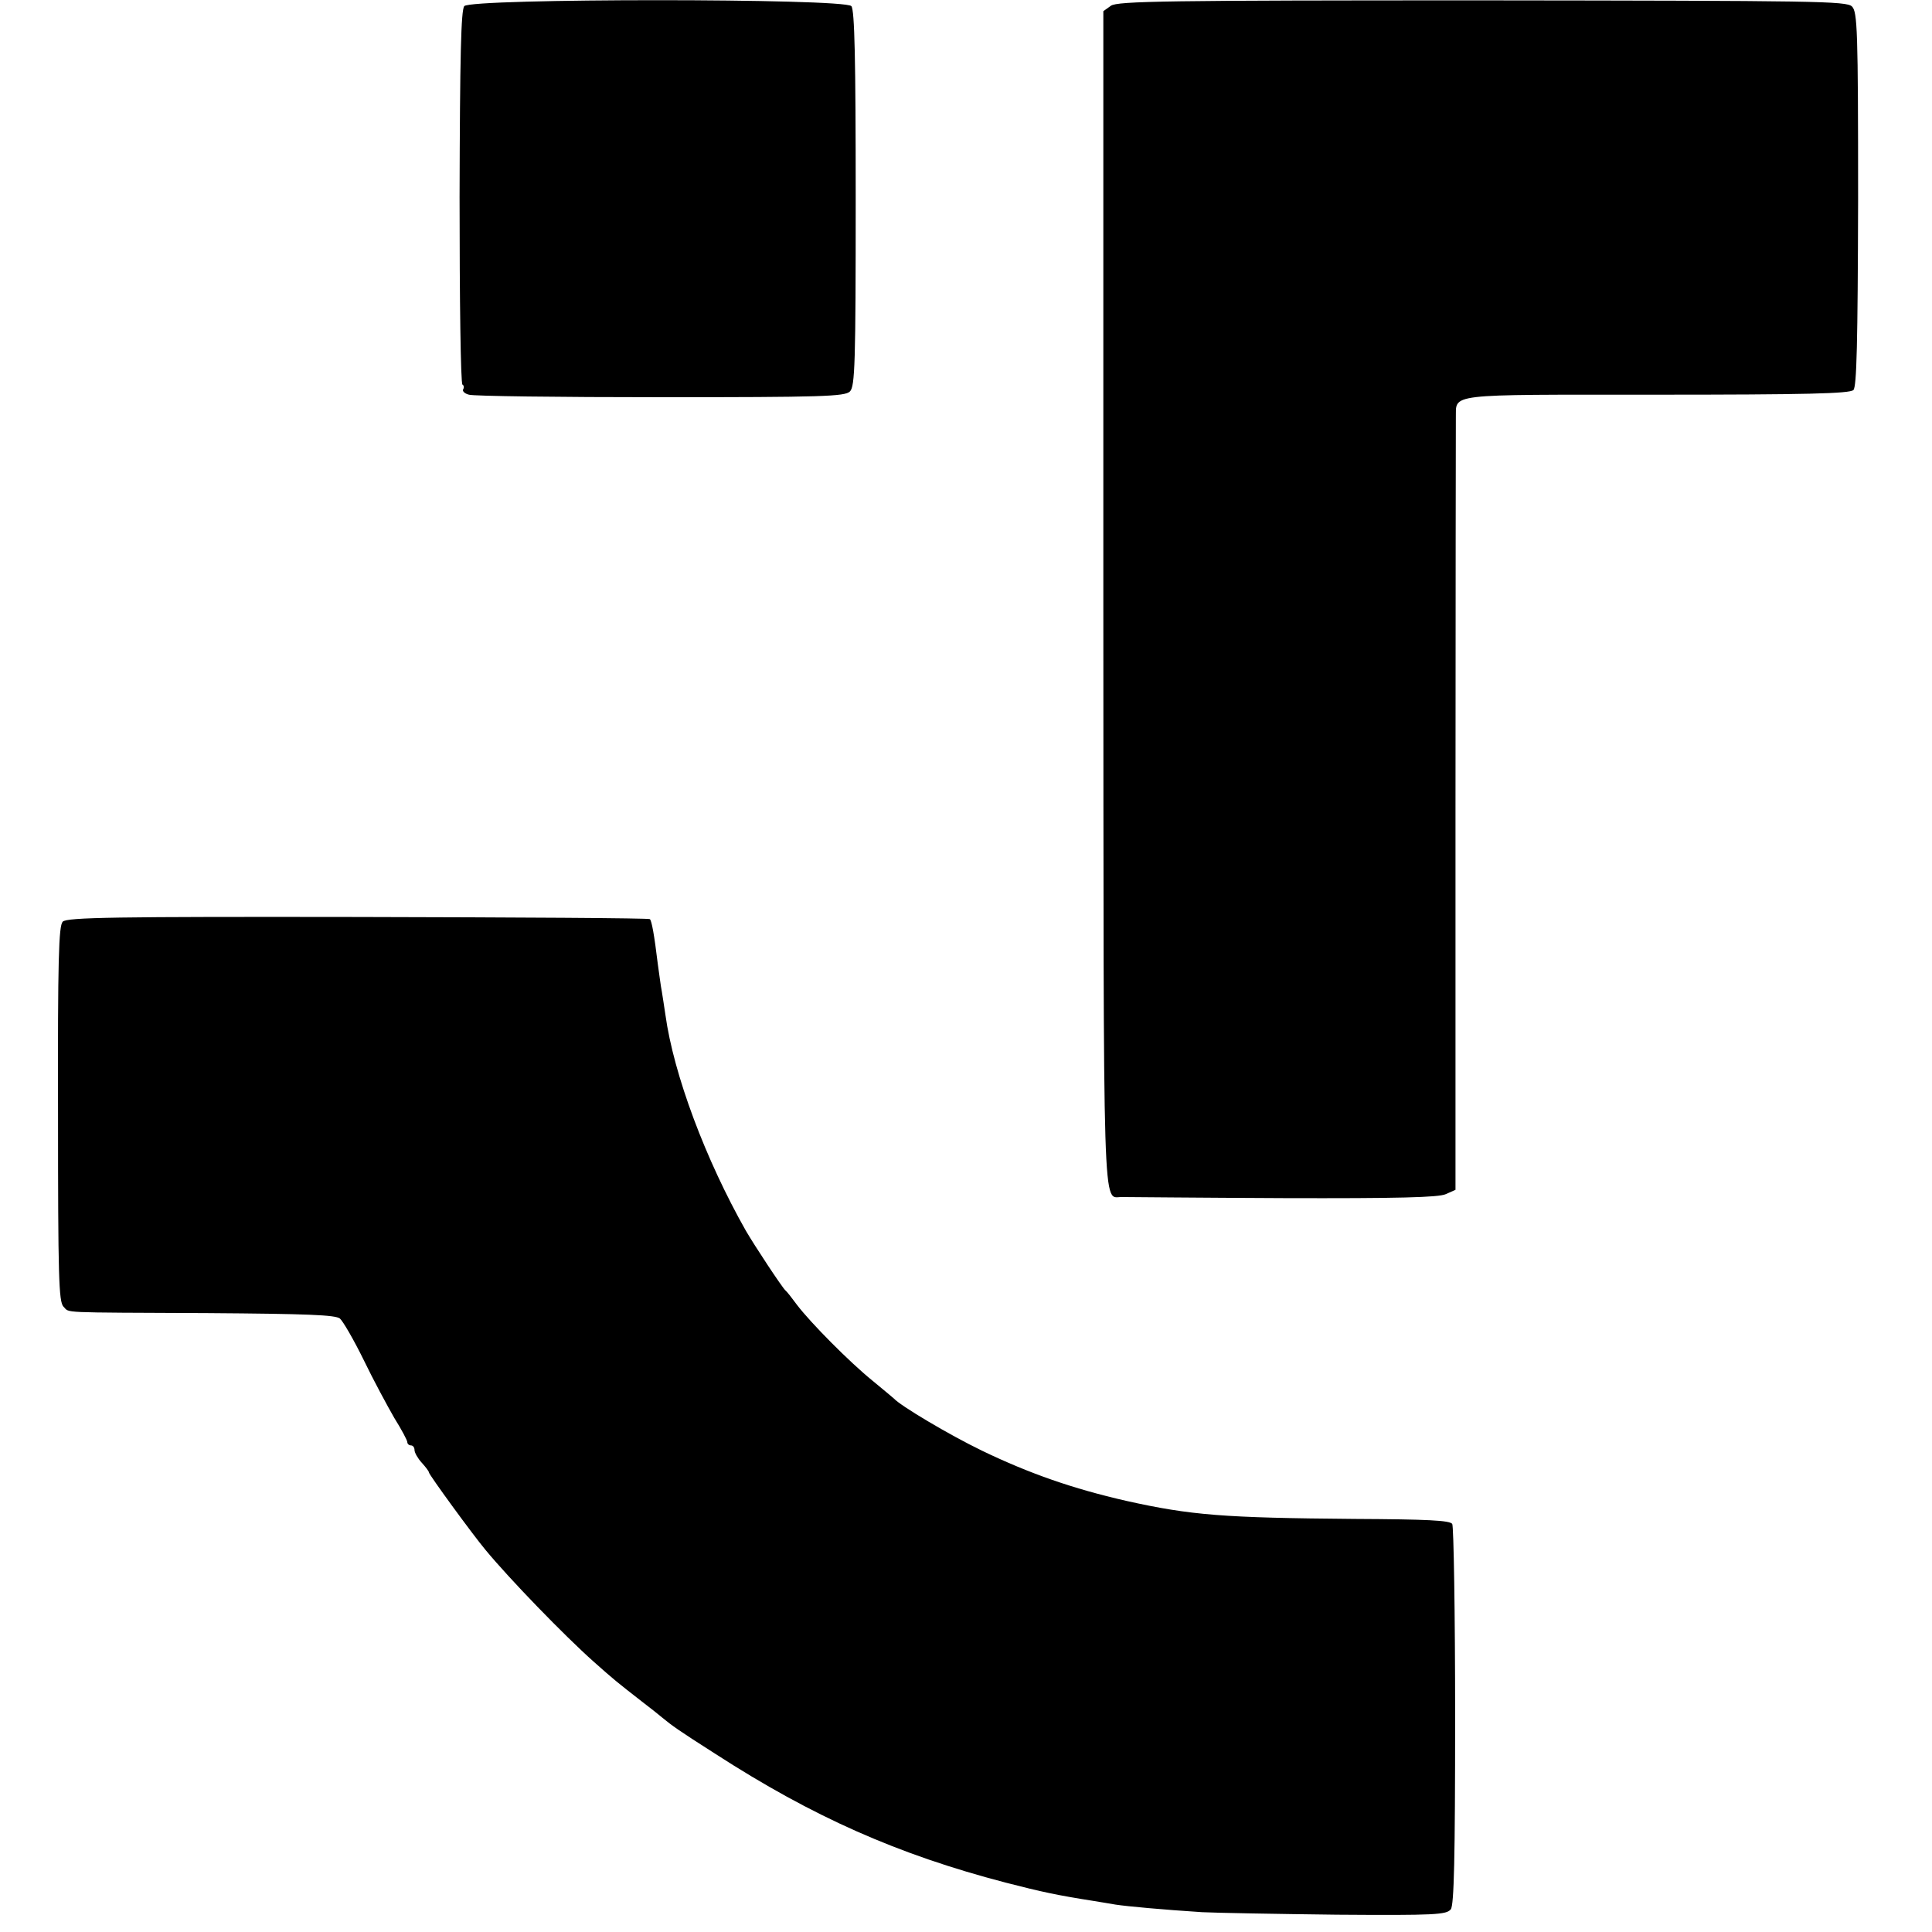 <?xml version="1.0" standalone="no"?>
<!DOCTYPE svg PUBLIC "-//W3C//DTD SVG 20010904//EN"
 "http://www.w3.org/TR/2001/REC-SVG-20010904/DTD/svg10.dtd">
<svg version="1.0" xmlns="http://www.w3.org/2000/svg"
 width="536pt" height="536pt" viewBox="0 0 536 536"
 preserveAspectRatio="xMidYMid meet">
<g transform="translate(0,536) scale(0.1,-0.1)"
fill="#000000" stroke="none">
<path d="M1288 5343 c-9 -12 -12 -137 -13 -530 0 -283 3 -517 8 -520 4 -2 5
-8 2 -13 -3 -5 4 -12 16 -15 11 -4 250 -7 531 -7 450 0 512 2 526 16 14 14 16
77 16 535 0 388 -3 523 -12 534 -19 22 -1056 22 -1074 0z"/>
<path d="M3082 5344 l-21 -15 0 -1629 c1 -1767 -3 -1659 52 -1661 12 0 213 -2
447 -3 321 -1 431 2 451 11 l27 12 0 1053 c0 579 1 1069 1 1088 2 69 -36 65
555 65 417 0 538 3 548 13 9 9 12 127 13 530 0 470 -2 519 -17 534 -15 15 -96
16 -1026 17 -873 0 -1012 -2 -1030 -15z"/>
<path d="M174 2803 c-11 -12 -14 -102 -13 -533 0 -453 2 -521 15 -535 19 -18
-22 -16 400 -18 277 -2 354 -5 367 -15 9 -8 39 -60 66 -115 27 -56 66 -128 85
-161 20 -32 36 -62 36 -67 0 -5 5 -9 10 -9 6 0 10 -6 10 -13 0 -7 9 -23 20
-35 11 -12 20 -24 20 -27 0 -6 121 -172 157 -215 66 -80 218 -237 300 -310 55
-49 65 -57 133 -110 25 -19 50 -39 57 -45 28 -23 43 -34 148 -101 271 -175
506 -279 805 -357 101 -26 143 -35 245 -51 17 -3 44 -7 60 -10 33 -5 131 -14
240 -21 39 -2 207 -5 374 -7 274 -2 304 0 316 15 9 12 12 141 12 536 0 286 -4
526 -8 533 -6 10 -70 13 -271 14 -363 3 -453 10 -633 50 -149 34 -269 76 -400
139 -93 45 -227 125 -245 145 -3 3 -30 25 -60 50 -64 52 -171 160 -209 210
-14 19 -28 37 -32 40 -9 8 -85 123 -110 166 -111 196 -200 432 -223 599 -3 22
-8 51 -10 65 -3 14 -7 48 -11 75 -10 83 -17 120 -22 125 -2 3 -367 5 -810 6
-677 1 -807 -1 -819 -13z"/>
</g>
</svg>
